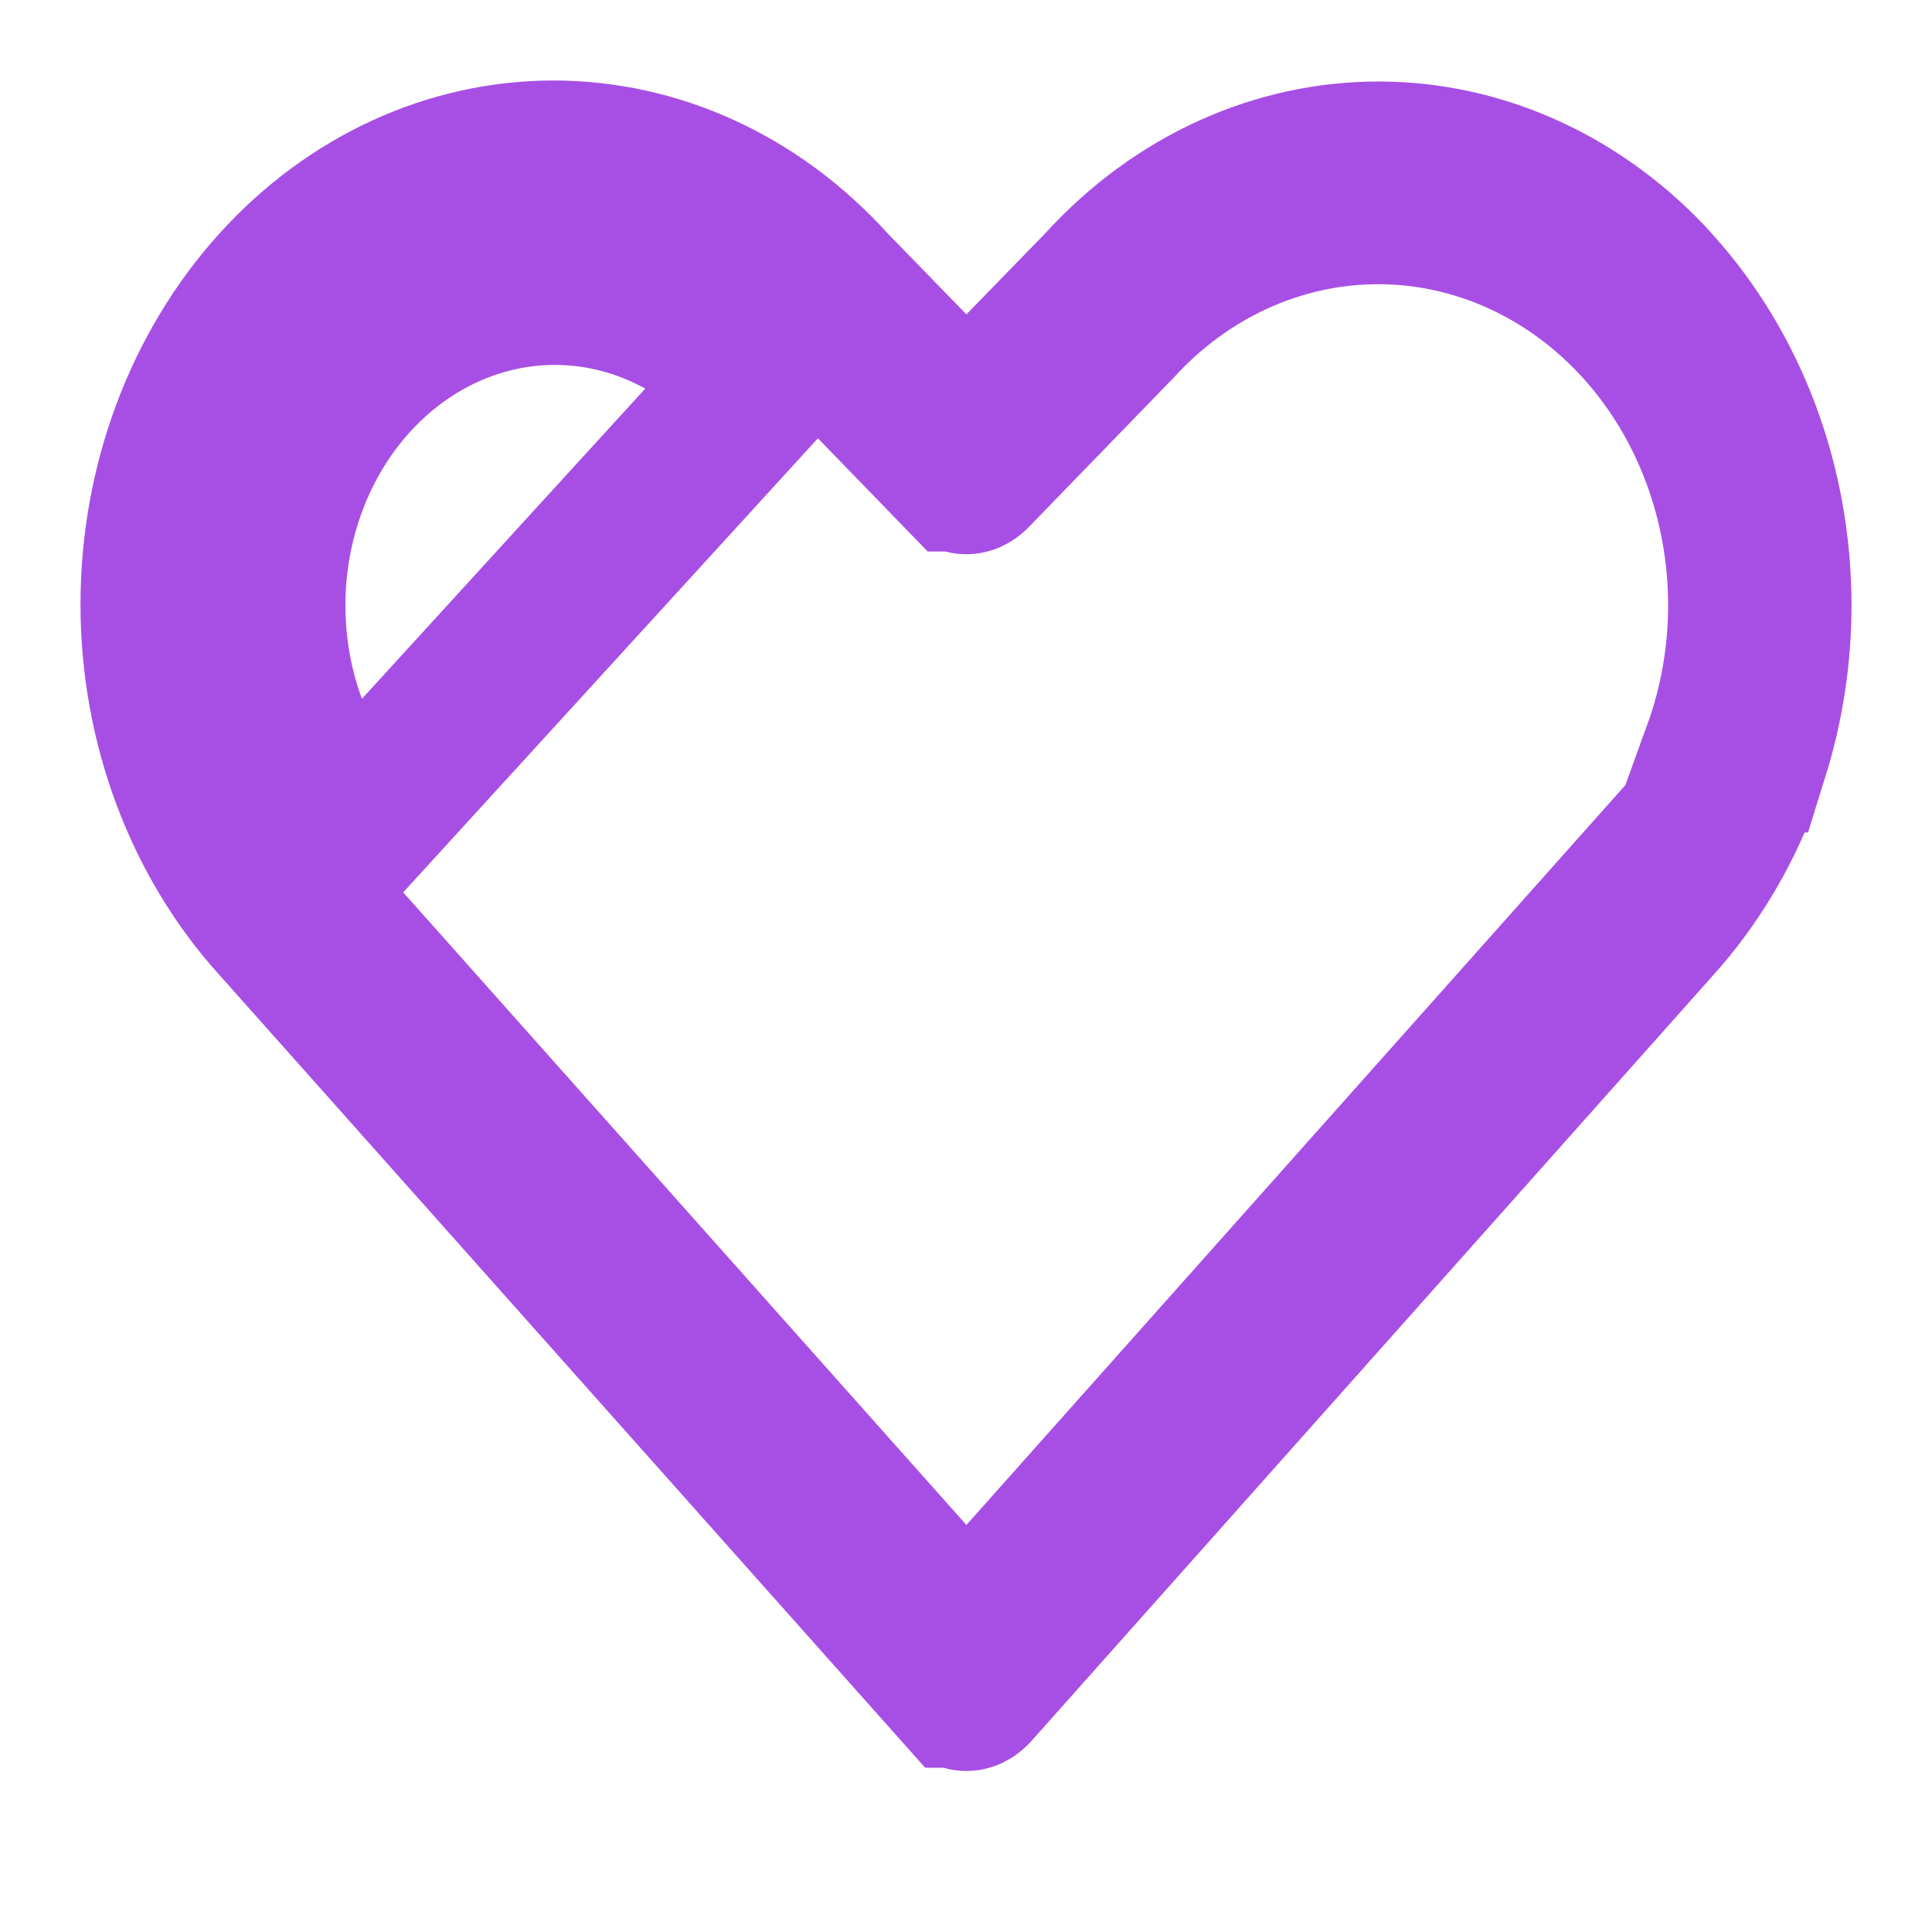 <svg xmlns="http://www.w3.org/2000/svg" width="48" height="48" viewBox="0 0 48 48" fill="none"><path d="M27.4 7.194L27.423 7.171L27.445 7.147C29.296 5.115 31.752 4.021 34.263 4.025C36.687 4.029 39.058 5.057 40.88 6.961L41.072 7.174C41.989 8.189 42.726 9.405 43.232 10.756C43.738 12.108 44 13.562 44 15.036C44 16.282 43.812 17.514 43.448 18.683H42.808C43.228 17.523 43.443 16.29 43.444 15.048C43.445 13.765 43.219 12.49 42.773 11.295C42.327 10.099 41.669 9 40.826 8.065C39.983 7.13 38.971 6.375 37.841 5.855C36.711 5.335 35.49 5.063 34.252 5.061C33.013 5.06 31.792 5.328 30.66 5.846C29.538 6.358 28.532 7.103 27.691 8.026L27.658 8.059L24.125 11.702L24.125 11.702C24.091 11.737 24.062 11.754 24.044 11.762C24.027 11.769 24.016 11.77 24.01 11.77C24.004 11.77 23.993 11.769 23.976 11.762C23.958 11.754 23.93 11.737 23.896 11.702L23.895 11.702L20.362 8.059L20.329 8.025C18.623 6.155 16.272 5.063 13.775 5.066C11.268 5.069 8.912 6.175 7.207 8.061C5.509 9.941 4.584 12.451 4.582 15.031C4.579 17.609 5.498 20.118 7.19 22.002C7.192 22.003 7.193 22.004 7.194 22.006L22.516 39.217L24.01 40.894L25.504 39.217L40.827 22.013L43.233 19.312C43.233 19.313 43.232 19.314 43.232 19.315C42.726 20.666 41.989 21.882 41.072 22.897L41.067 22.902L41.062 22.908L24.137 41.919L24.137 41.919C24.1 41.961 24.067 41.981 24.048 41.99C24.028 41.999 24.016 42 24.01 42C24.004 42 23.992 41.999 23.973 41.99C23.953 41.981 23.921 41.961 23.884 41.919L23.883 41.919L6.947 22.895L6.941 22.889L6.935 22.883C5.079 20.832 4.003 18.009 4 15.027C3.997 12.044 5.066 9.218 6.918 7.162C8.764 5.112 11.224 4.003 13.742 4C16.259 3.997 18.721 5.098 20.572 7.142L20.596 7.169L20.621 7.194L22.577 9.205L24.01 10.678L25.444 9.205L27.4 7.194ZM8.681 20.668C7.335 19.172 6.58 17.145 6.582 15.033C6.584 12.921 7.343 10.896 8.692 9.402C10.041 7.909 11.87 7.069 13.777 7.066C15.685 7.064 17.516 7.9 18.868 9.39C18.887 9.411 18.905 9.432 18.926 9.451L8.681 20.668Z" stroke="#A74FE5" stroke-width="4"></path></svg>